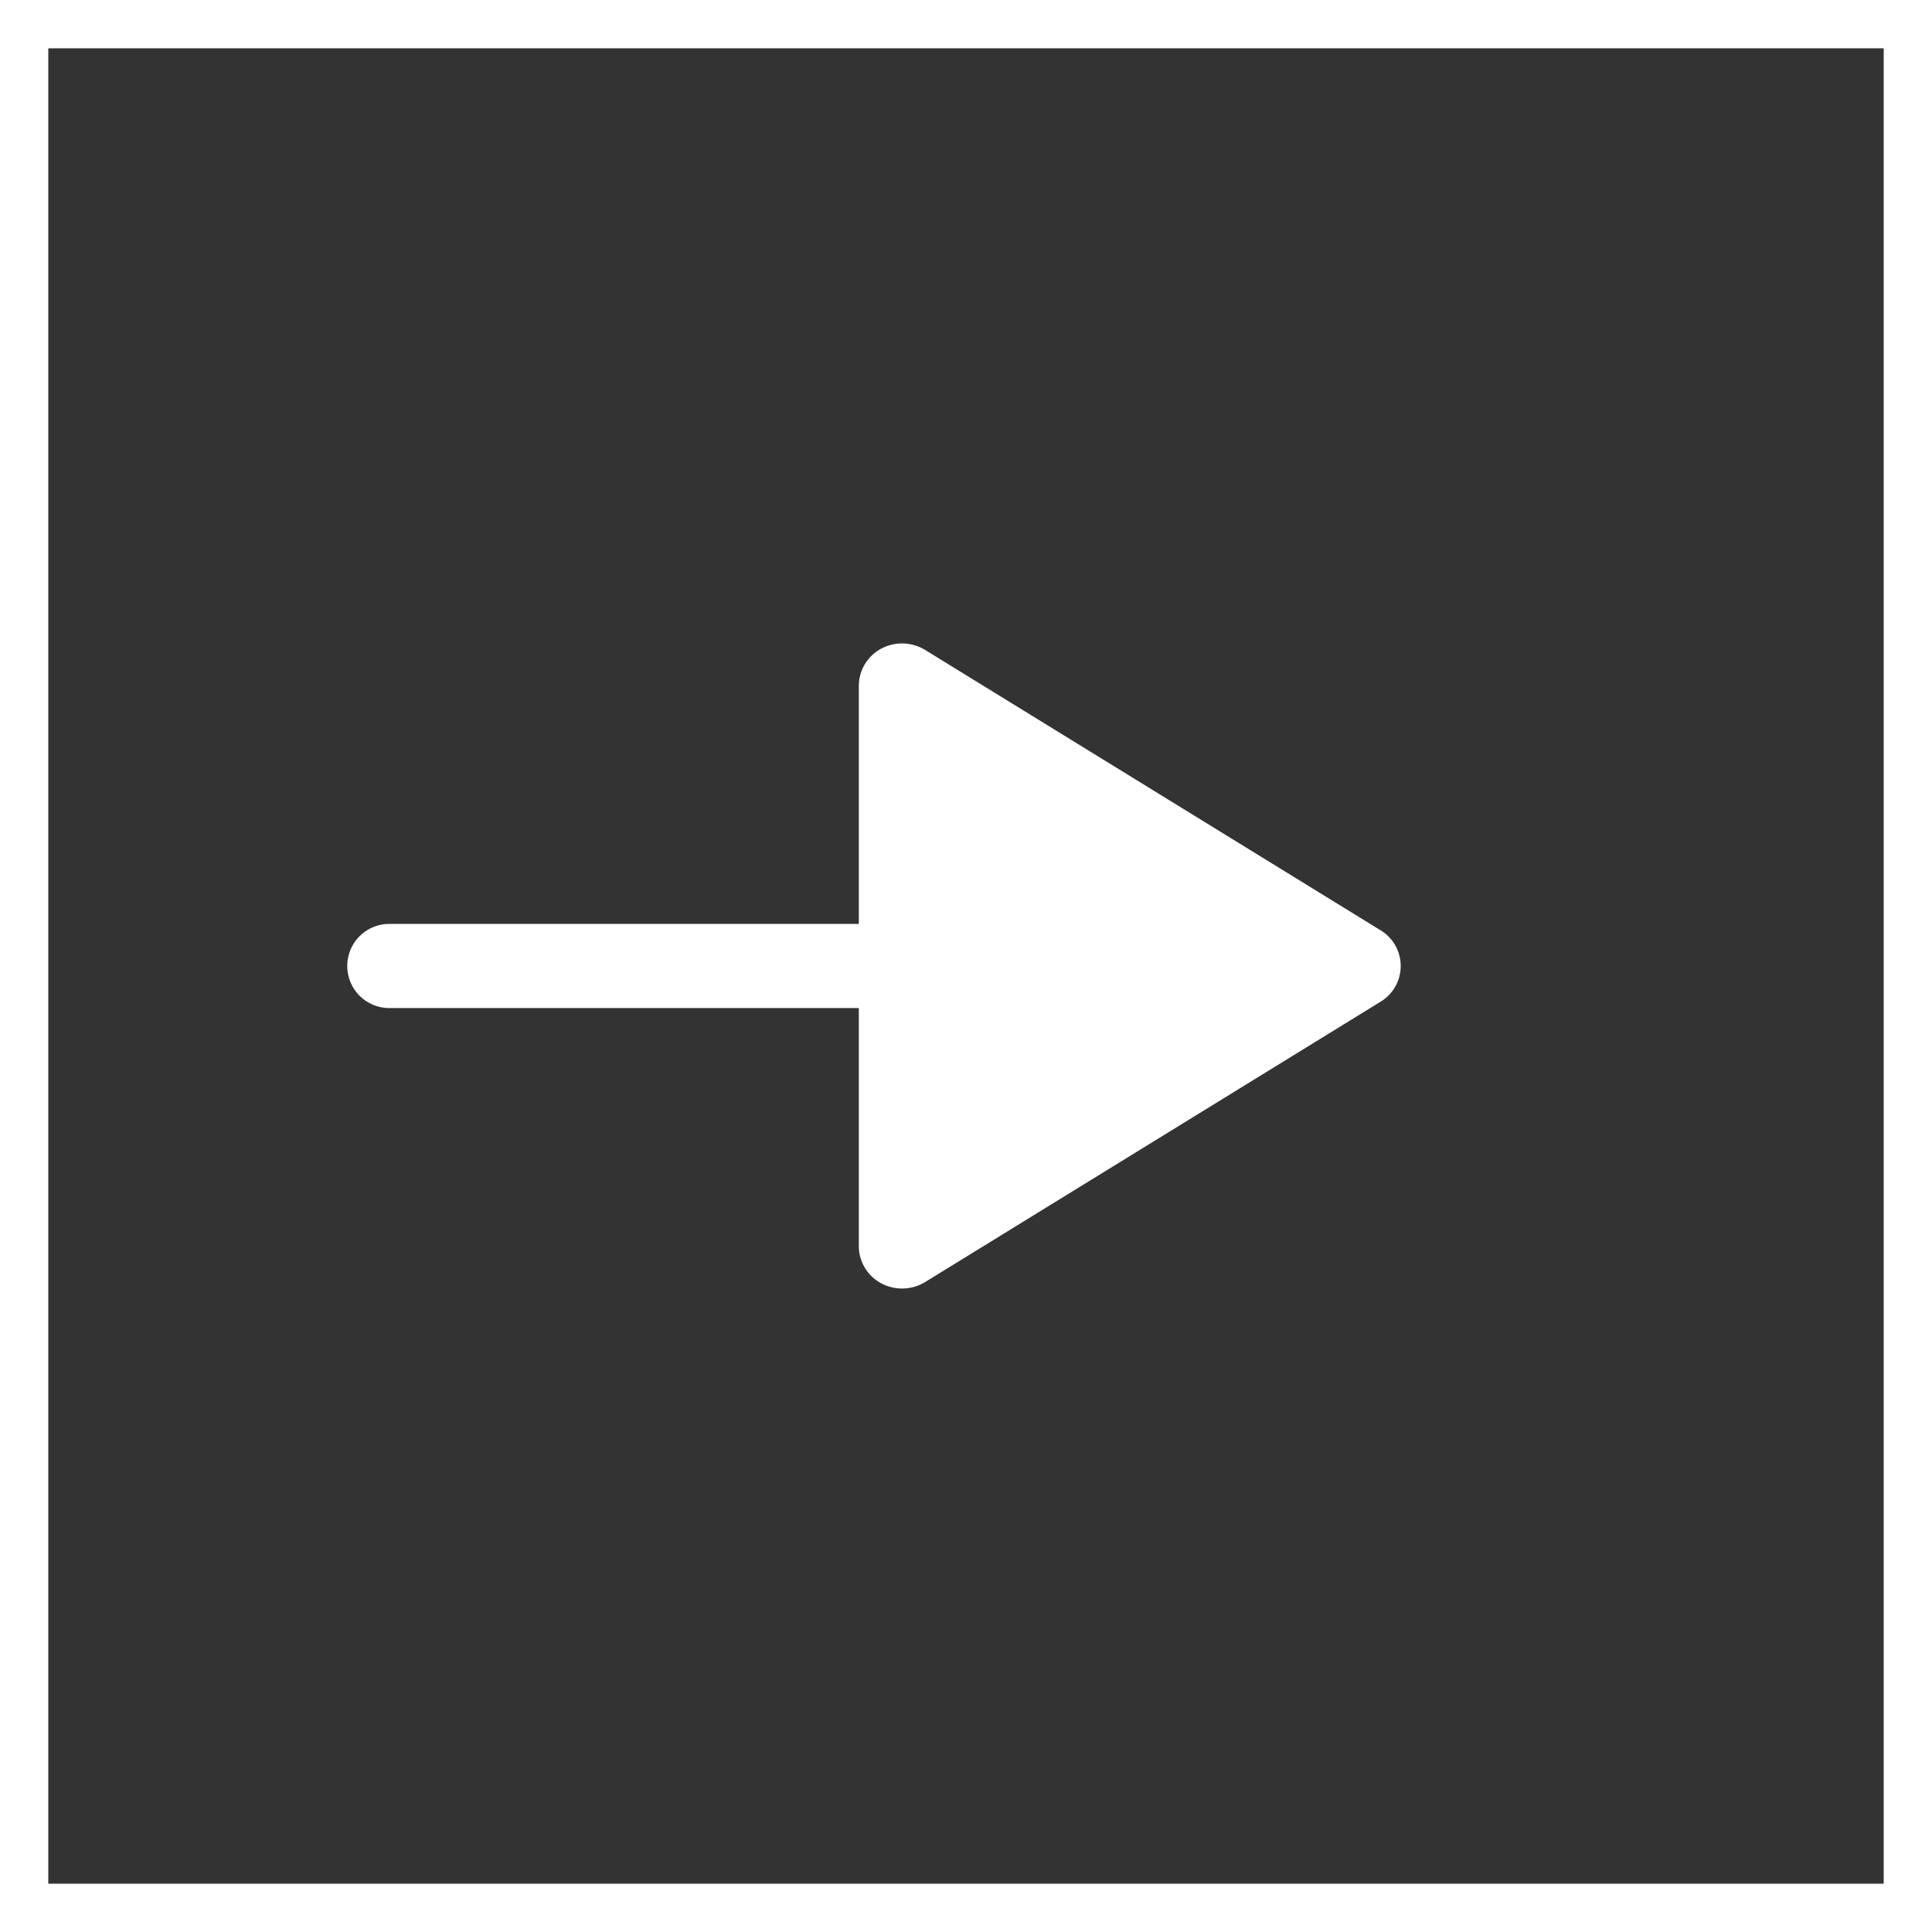 <svg xmlns="http://www.w3.org/2000/svg" width="40" height="40" viewBox="0 0 40 40"><rect x="0" y="0" width="40" height="40" fill="#333333" stroke="none"/><g id="Group_67209" data-name="Group 67209" transform="translate(-386 -674)"><g id="Rectangle_40" data-name="Rectangle 40" transform="translate(386 674)" fill="none" stroke="#fff" stroke-width="1"><rect width="40" height="40" stroke="none"></rect><rect x="0.5" y="0.5" width="39" height="39" fill="none"></rect></g><path id="Path_3576" data-name="Path 3576" d="M1534.094,283.609a.876.876,0,0,0-.461.761v4.937h-9.75a.871.871,0,0,0,0,1.741h9.75v4.937a.874.874,0,0,0,.461.761.917.917,0,0,0,.911-.024l9.434-5.807a.864.864,0,0,0,0-1.474l-9.434-5.807a.926.926,0,0,0-.474-.134.913.913,0,0,0-.437.109Z" transform="translate(-1129.852 403.822)" fill="#fff"></path></g></svg>